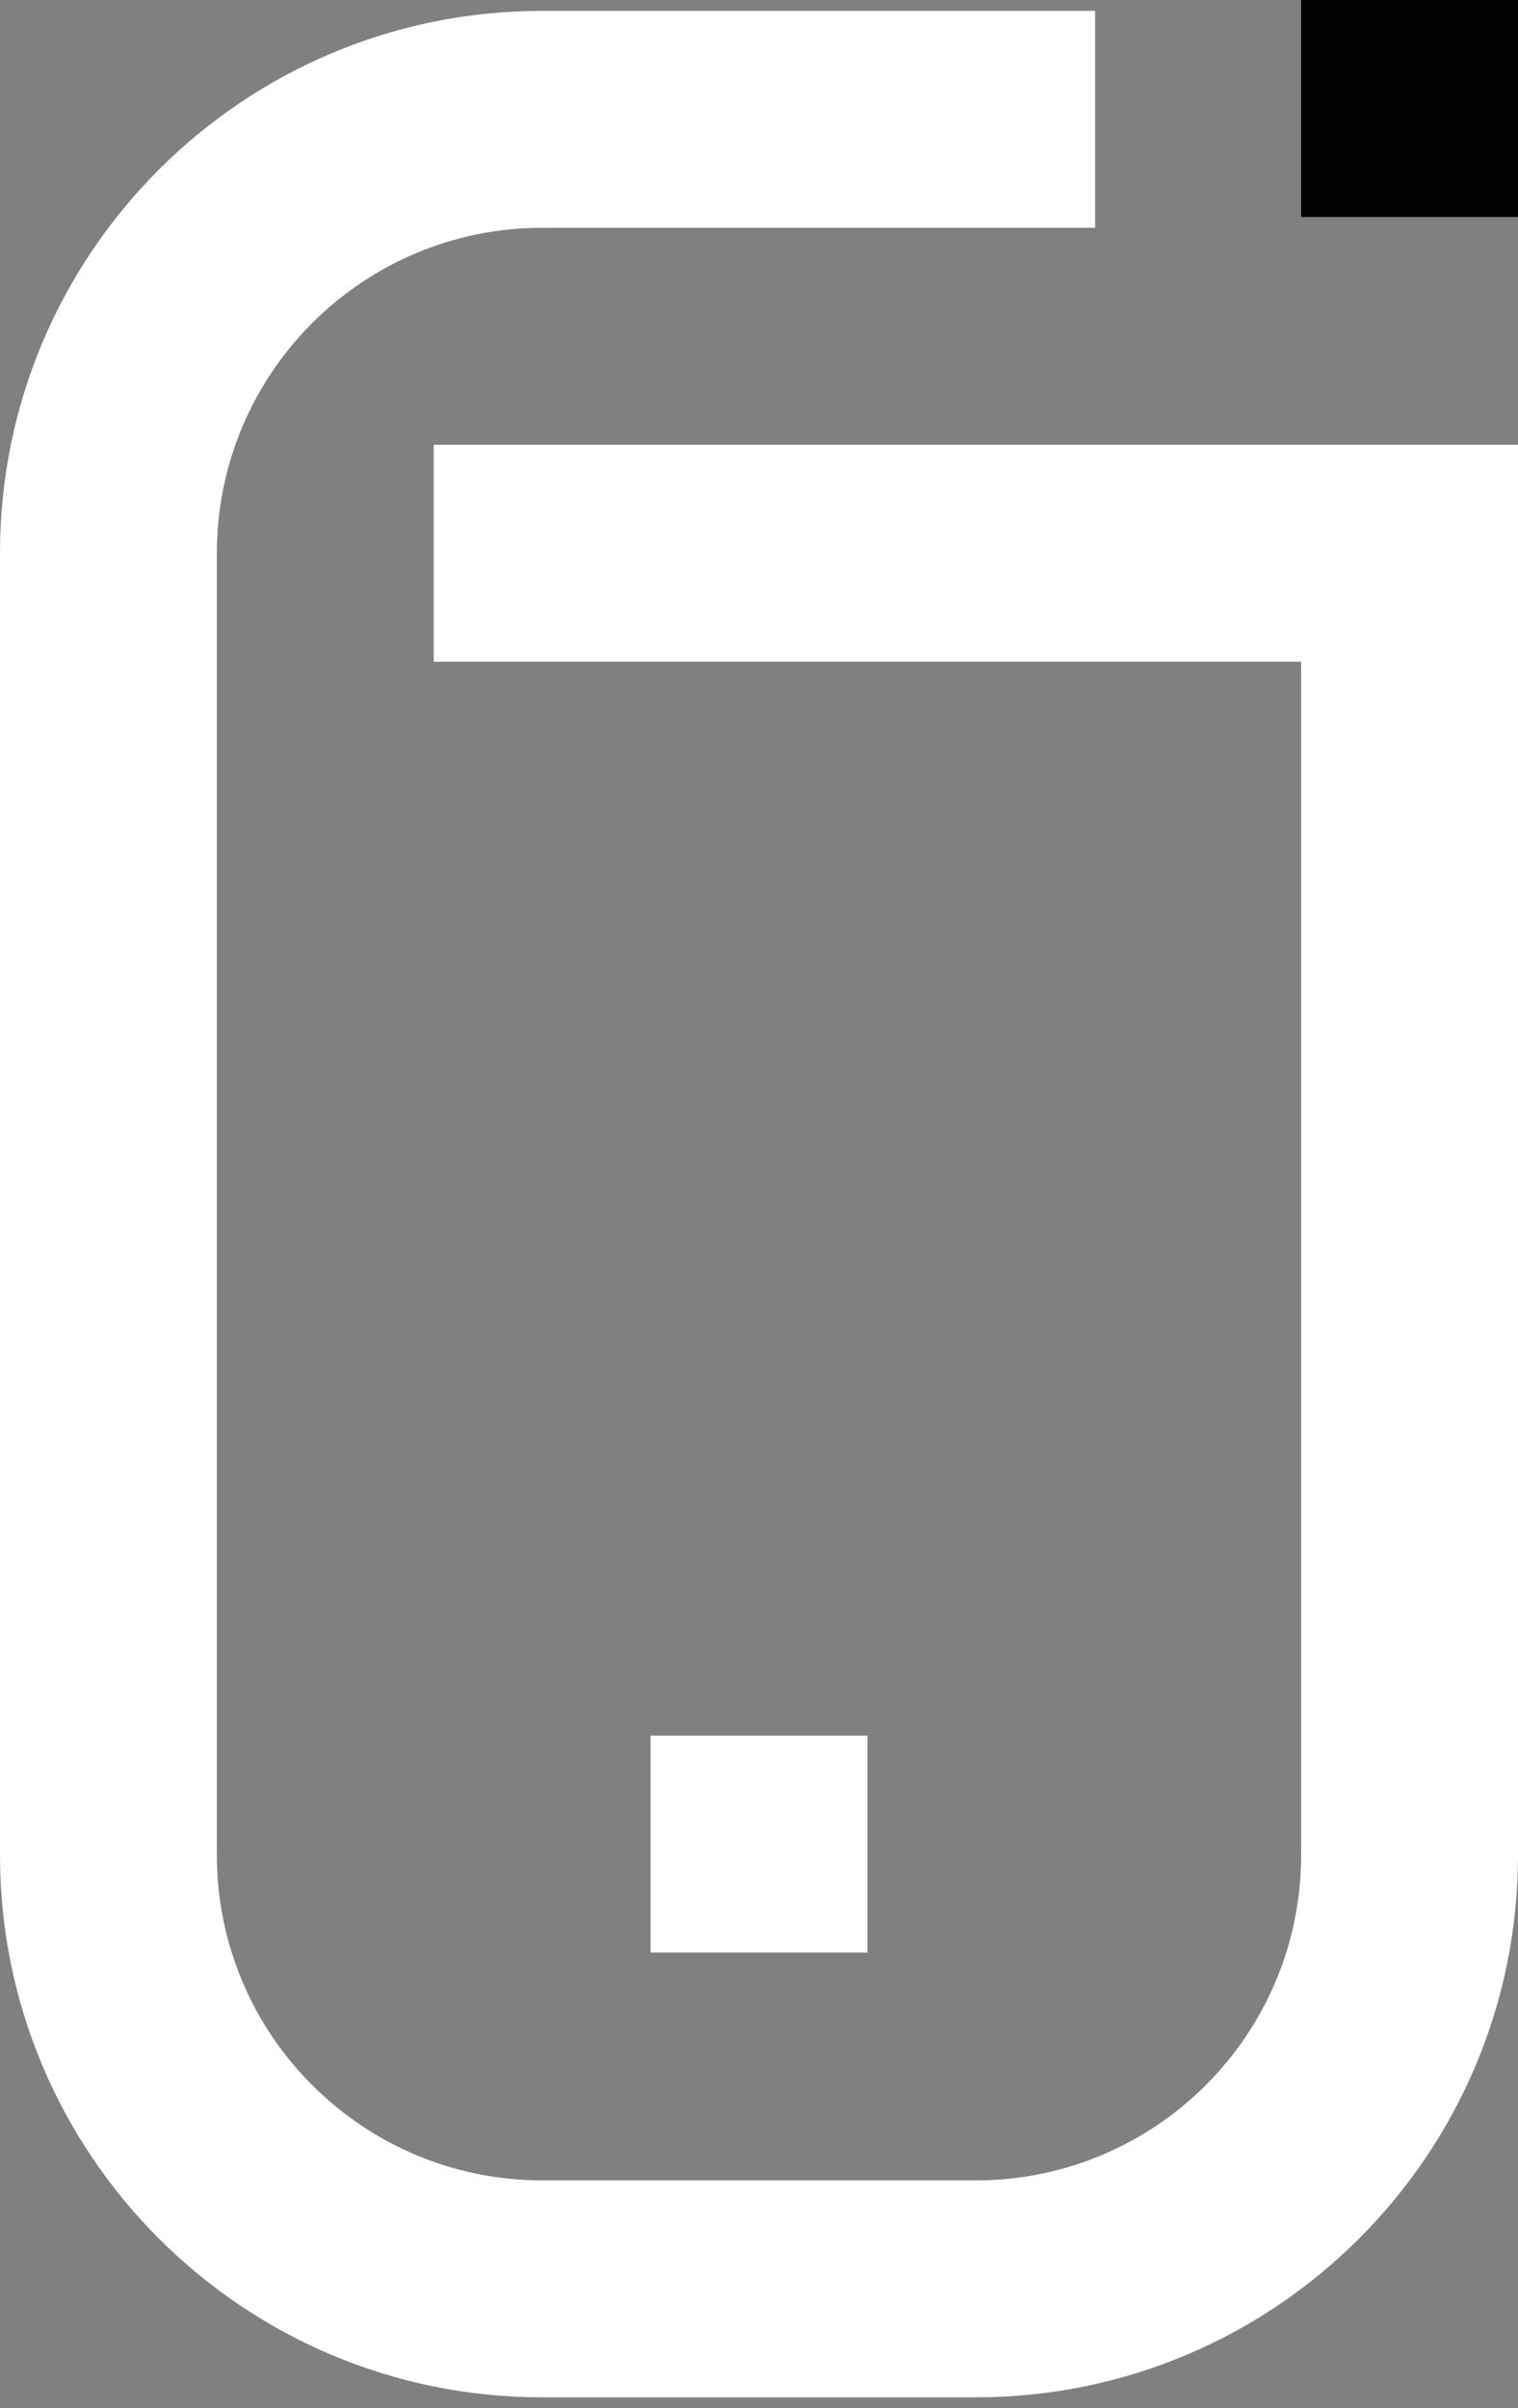 <svg width="70" height="111" viewBox="0 0 70 111" fill="none" xmlns="http://www.w3.org/2000/svg">
<rect x="0" y="0" width="70" height="111" fill="#808080" stroke="none"/>
<path fill-rule="evenodd" clip-rule="evenodd" d="M25 10.5C16.716 10.5 10 17.216 10 25.5V85.5C10 93.784 16.716 100.5 25 100.5H45C53.284 100.5 60 93.784 60 85.5V30.5H20V20.5H70V85.5C70 99.307 58.807 110.5 45 110.5H25C11.193 110.5 0 99.307 0 85.5V25.5C0 11.693 11.193 0.5 25 0.5H50.5V10.5H25Z" fill="white"/>
<path d="M60 0H70V10H60V0Z" fill="black"/>
<path d="M30 80H40V90H30V80Z" fill="white"/>
</svg>
